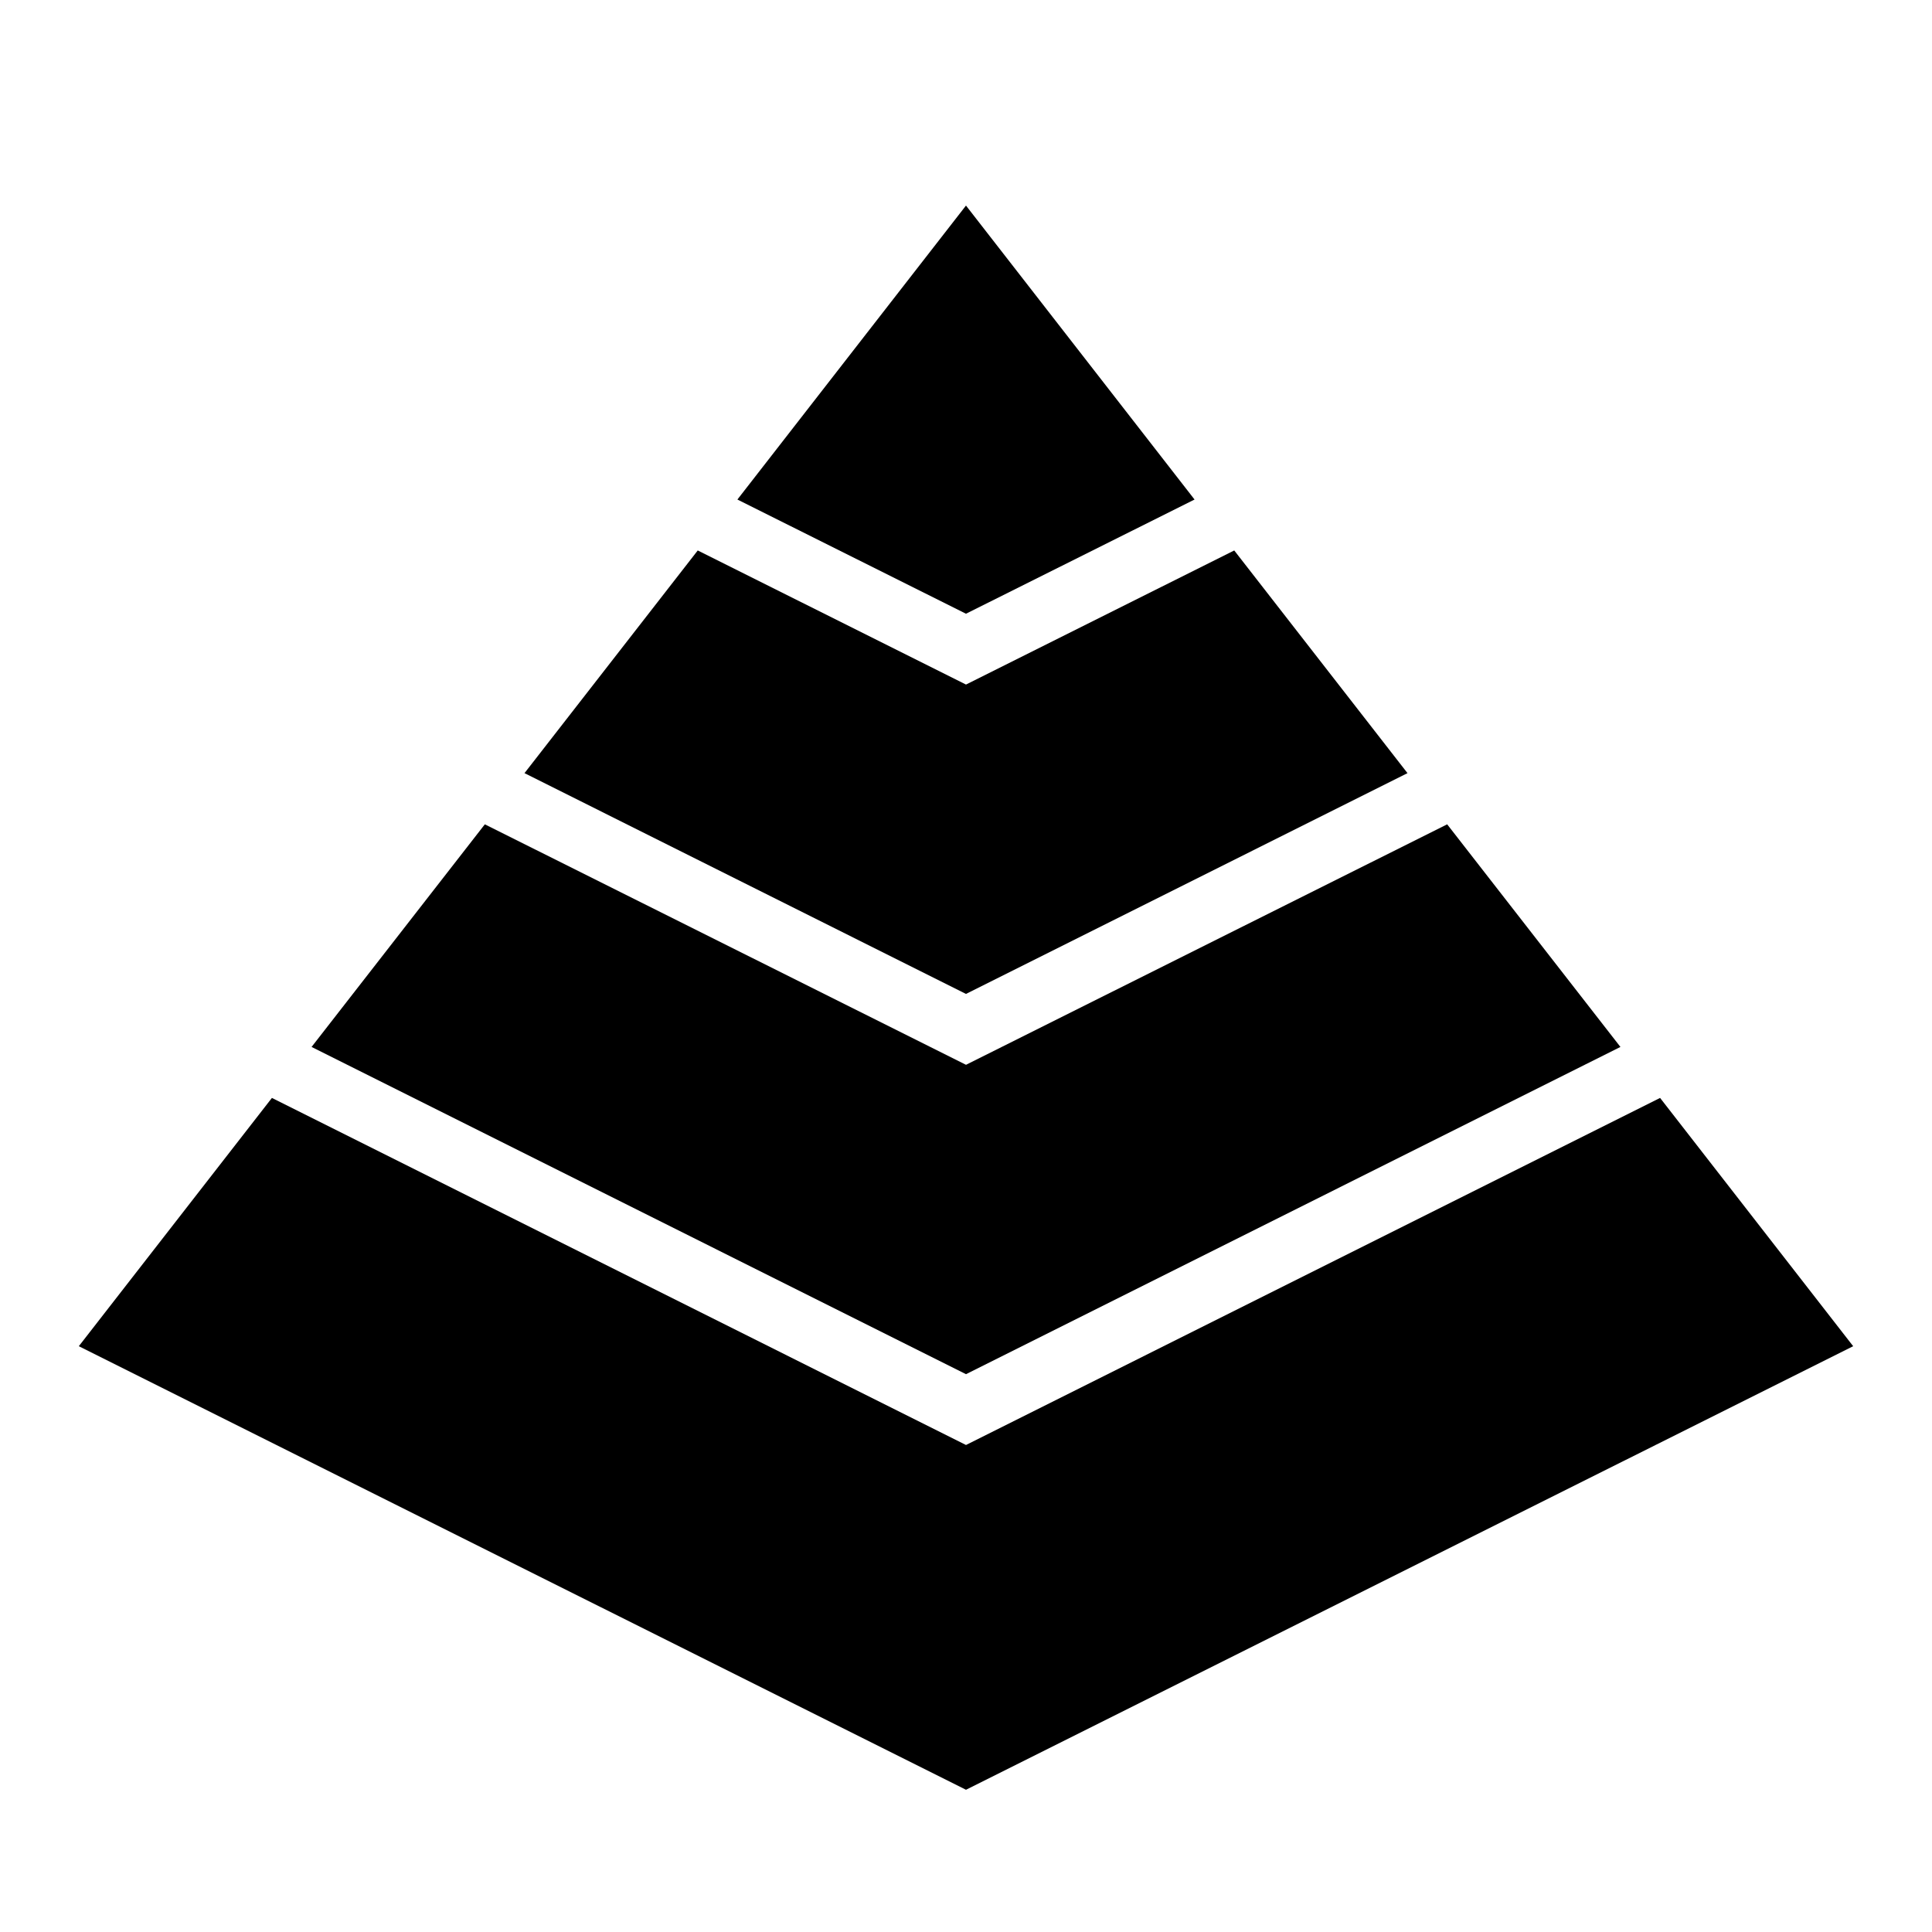<?xml version="1.0" encoding="UTF-8"?>
<!-- Uploaded to: SVG Repo, www.svgrepo.com, Generator: SVG Repo Mixer Tools -->
<svg fill="#000000" width="800px" height="800px" version="1.1" viewBox="144 144 512 512" xmlns="http://www.w3.org/2000/svg">
 <g>
  <path d="m583.94 434.96-183.94 91.977-183.94-91.977-51.172 65.797 235.11 117.55 235.11-117.55z"/>
  <path d="m460.57 276.38-60.574-77.902-60.578 77.902 60.578 30.266z"/>
  <path d="m517 348.89-45.914-59.012-71.086 35.535-71.09-35.535-45.914 59.012 117 58.512z"/>
  <path d="m573.43 421.45-45.914-58.996-127.51 63.73-127.52-63.73-45.914 58.996 173.43 86.723z"/>
 </g>
</svg>